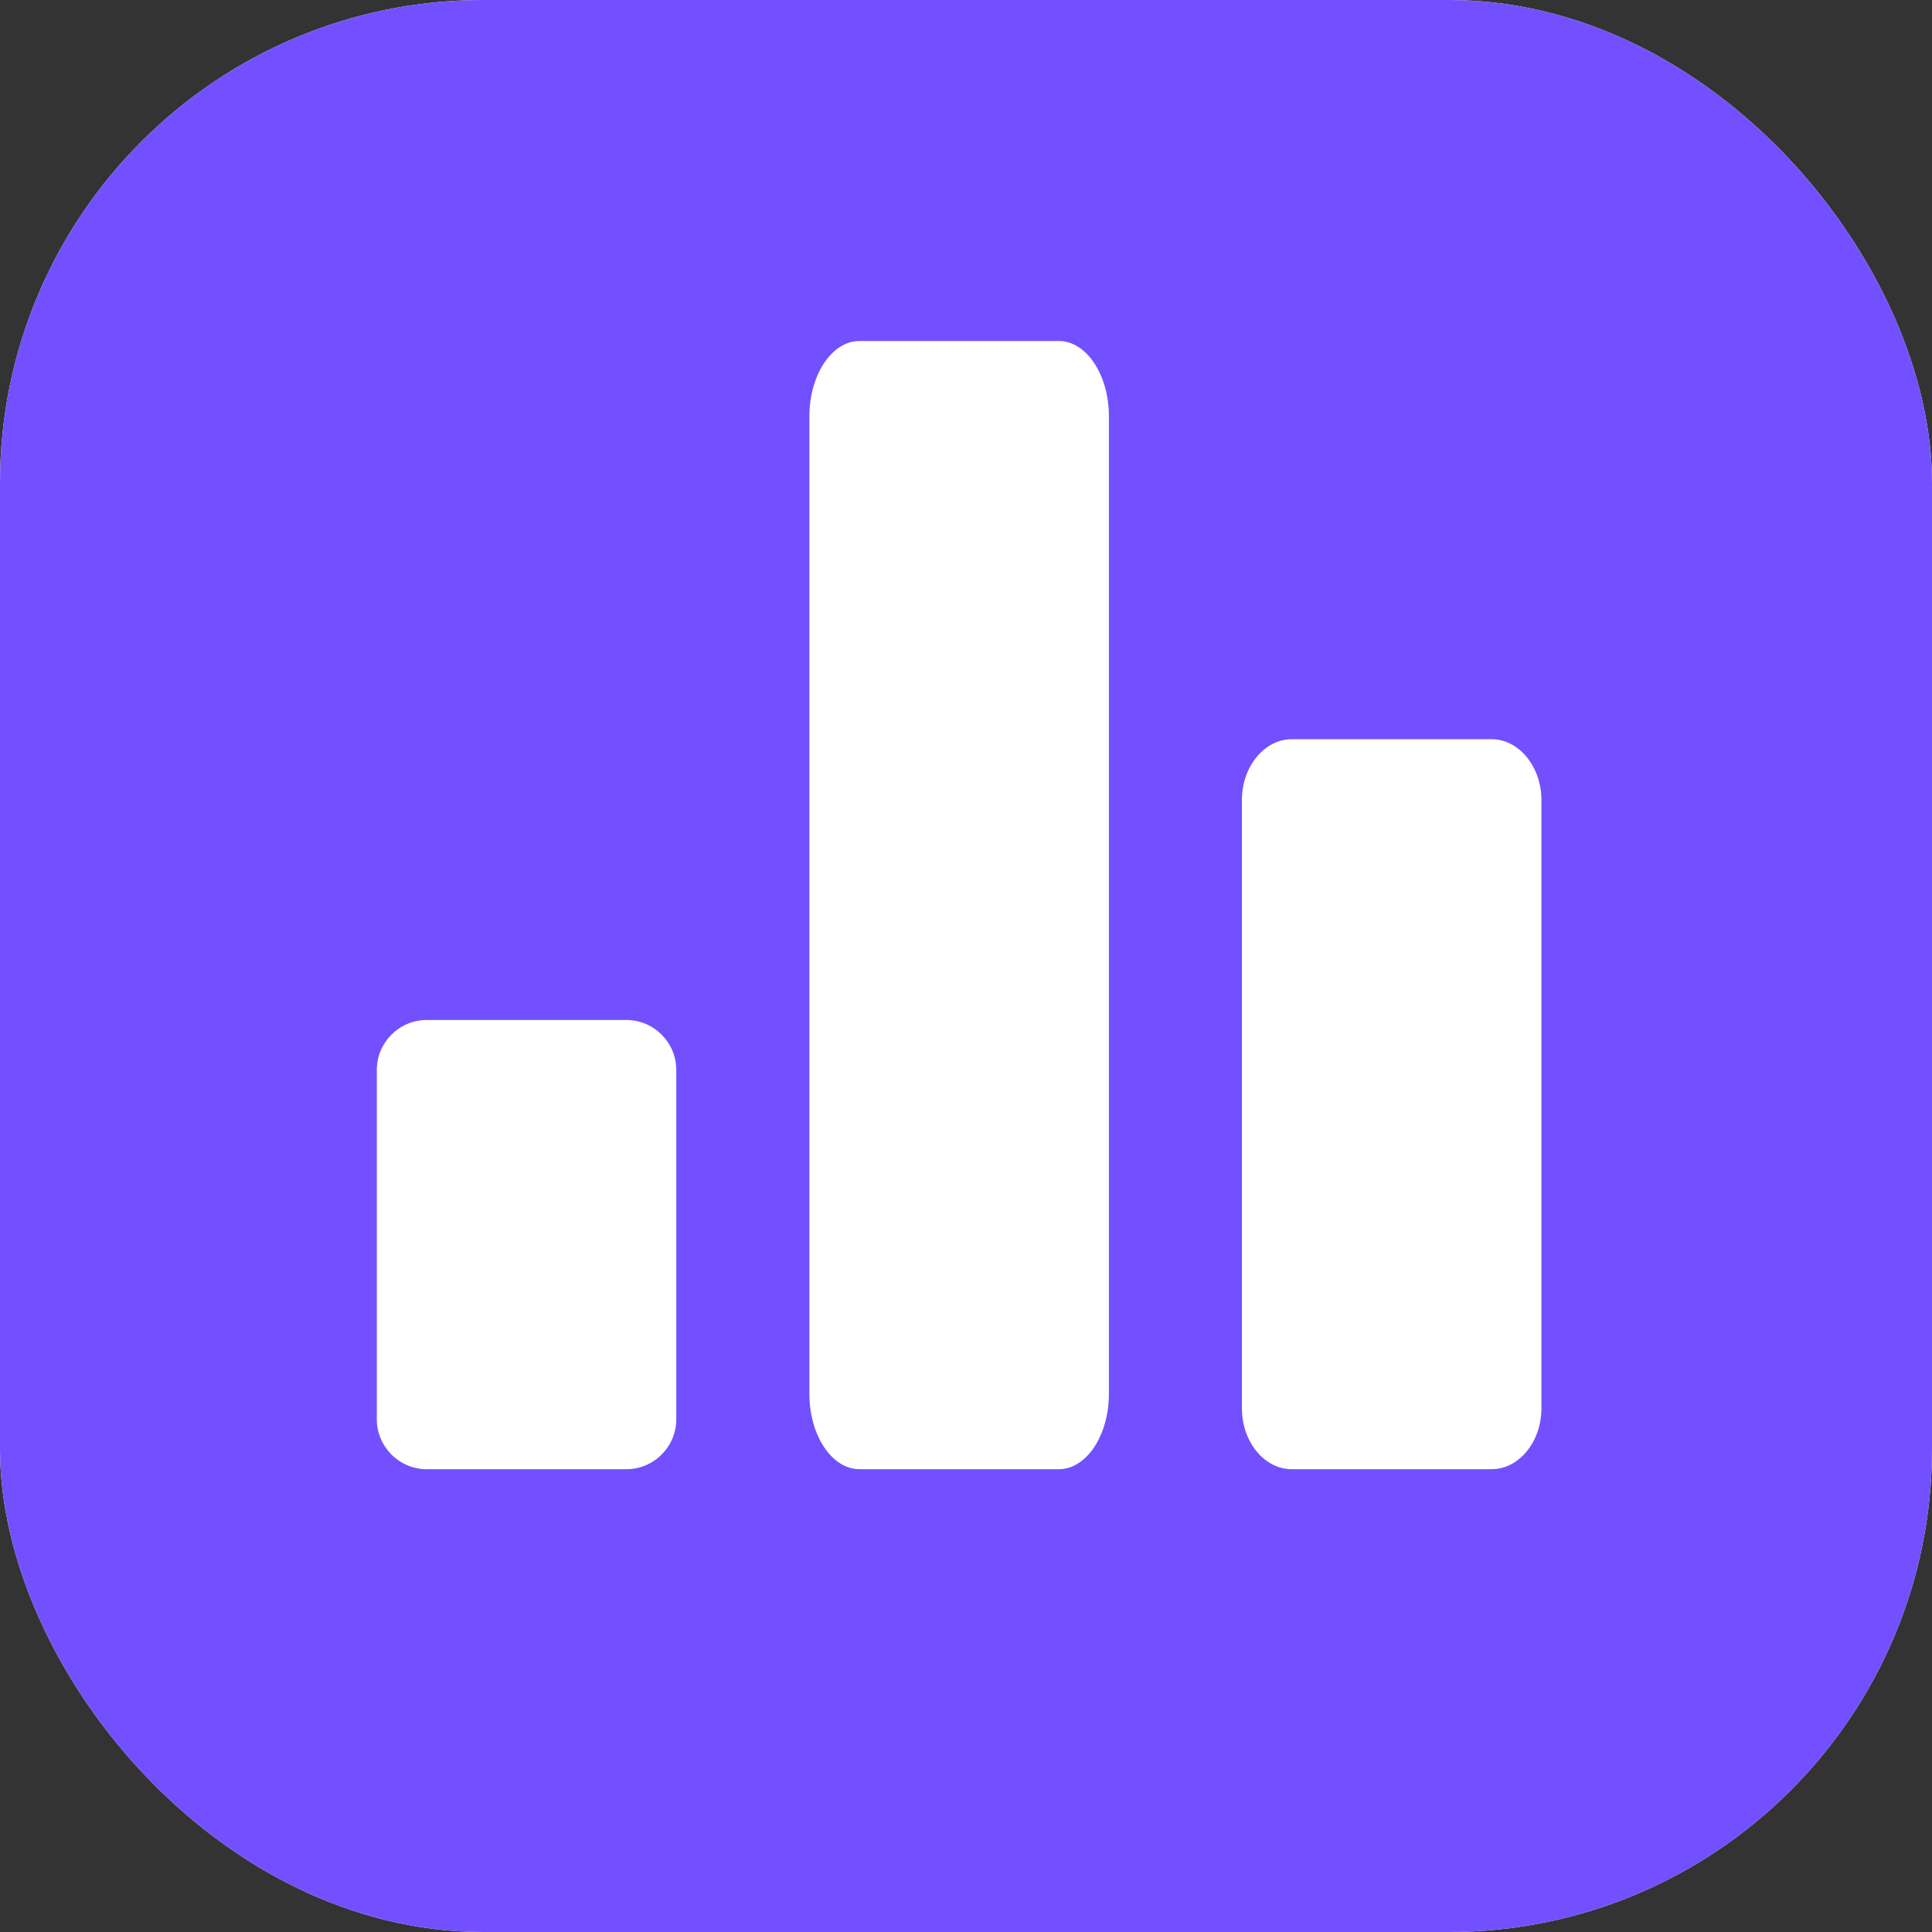 <svg xmlns="http://www.w3.org/2000/svg" width="54" height="54" viewBox="0 0 54 54" fill="none"><rect x="0" y="0" width="54" height="54" fill="#333333" stroke="none"/><rect width="54" height="54" rx="13.5" fill="white"></rect><rect width="54" height="54" rx="13.5" fill="#7350FF"></rect><g clip-path="url(#clip0_1279_44552)"><path d="M34.712 22.361C34.712 21.426 35.34 20.661 36.107 20.661H41.688C42.455 20.661 43.083 21.426 43.083 22.361V39.365C43.083 40.3 42.455 41.065 41.688 41.065H36.107C35.34 41.065 34.712 40.3 34.712 39.365V22.361Z" fill="white"></path><path d="M22.623 11.634C22.623 10.478 23.251 9.532 24.018 9.532H29.599C30.366 9.532 30.994 10.478 30.994 11.634V38.962C30.994 40.118 30.366 41.064 29.599 41.064H24.018C23.251 41.064 22.623 40.118 22.623 38.962V11.634Z" fill="white"></path><path d="M10.532 29.904C10.532 29.137 11.16 28.509 11.927 28.509H17.507C18.275 28.509 18.902 29.137 18.902 29.904V39.67C18.902 40.437 18.275 41.065 17.507 41.065H11.927C11.16 41.065 10.532 40.437 10.532 39.67V29.904Z" fill="white"></path></g><defs><clipPath id="clip0_1279_44552"><rect width="32.55" height="32.55" fill="white" transform="translate(10.531 9.531)"></rect></clipPath></defs></svg>
